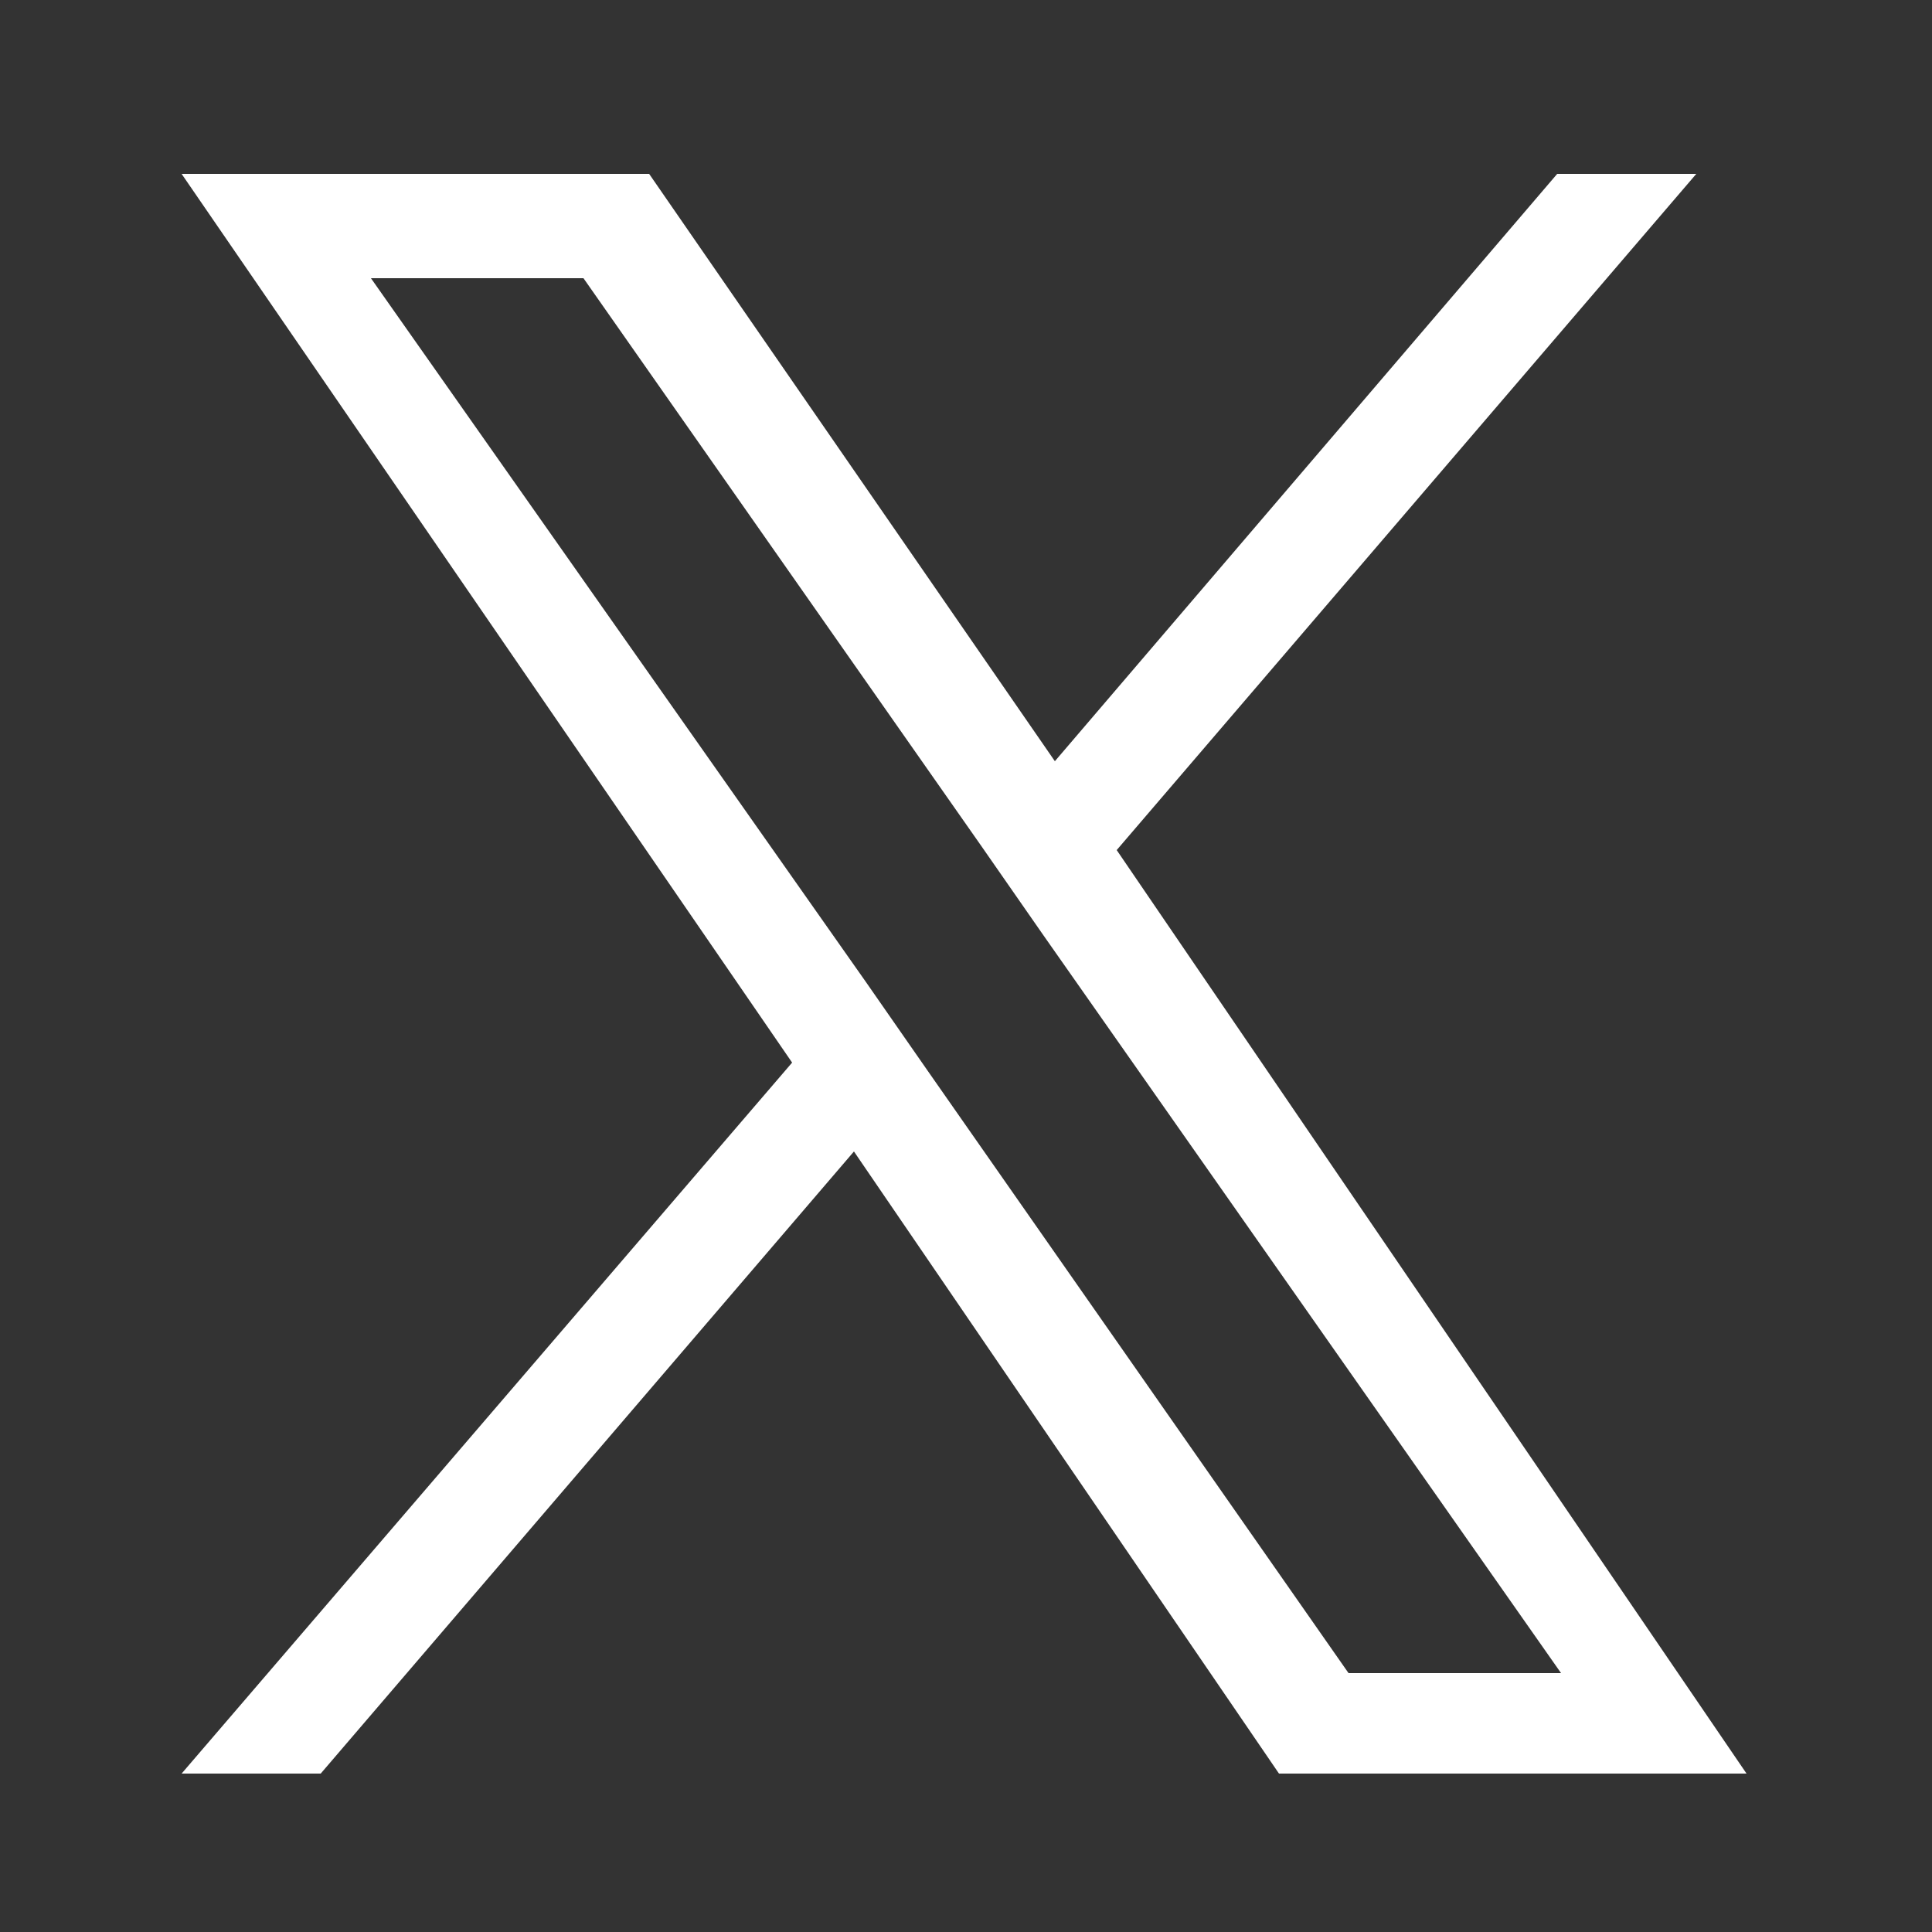 <?xml version="1.0" encoding="utf-8"?>
<!-- Generator: Adobe Illustrator 27.7.0, SVG Export Plug-In . SVG Version: 6.00 Build 0)  -->
<svg version="1.1" id="Ebene_1" xmlns="http://www.w3.org/2000/svg" xmlns:xlink="http://www.w3.org/1999/xlink" x="0px" y="0px"
	 viewBox="0 0 50 50" style="enable-background:new 0 0 50 50;" xml:space="preserve">
<rect x="0" y="0" width="50" height="50" fill="#333333" stroke="none"/>
<style type="text/css">
	.st0{fill:#FFFFFF;}
</style>
<path class="st0" d="M28.9,22L43.9,4.5h-3.6L27.3,19.7L16.8,4.5H4.7l15.8,23L4.7,45.9h3.6l13.8-16.1l11,16.1h12.1L28.9,22L28.9,22z
	 M24,27.7l-1.6-2.3L9.6,7.2h5.5l10.3,14.7l1.6,2.3l13.4,19.1h-5.5L24,27.7L24,27.7z"/>
</svg>
